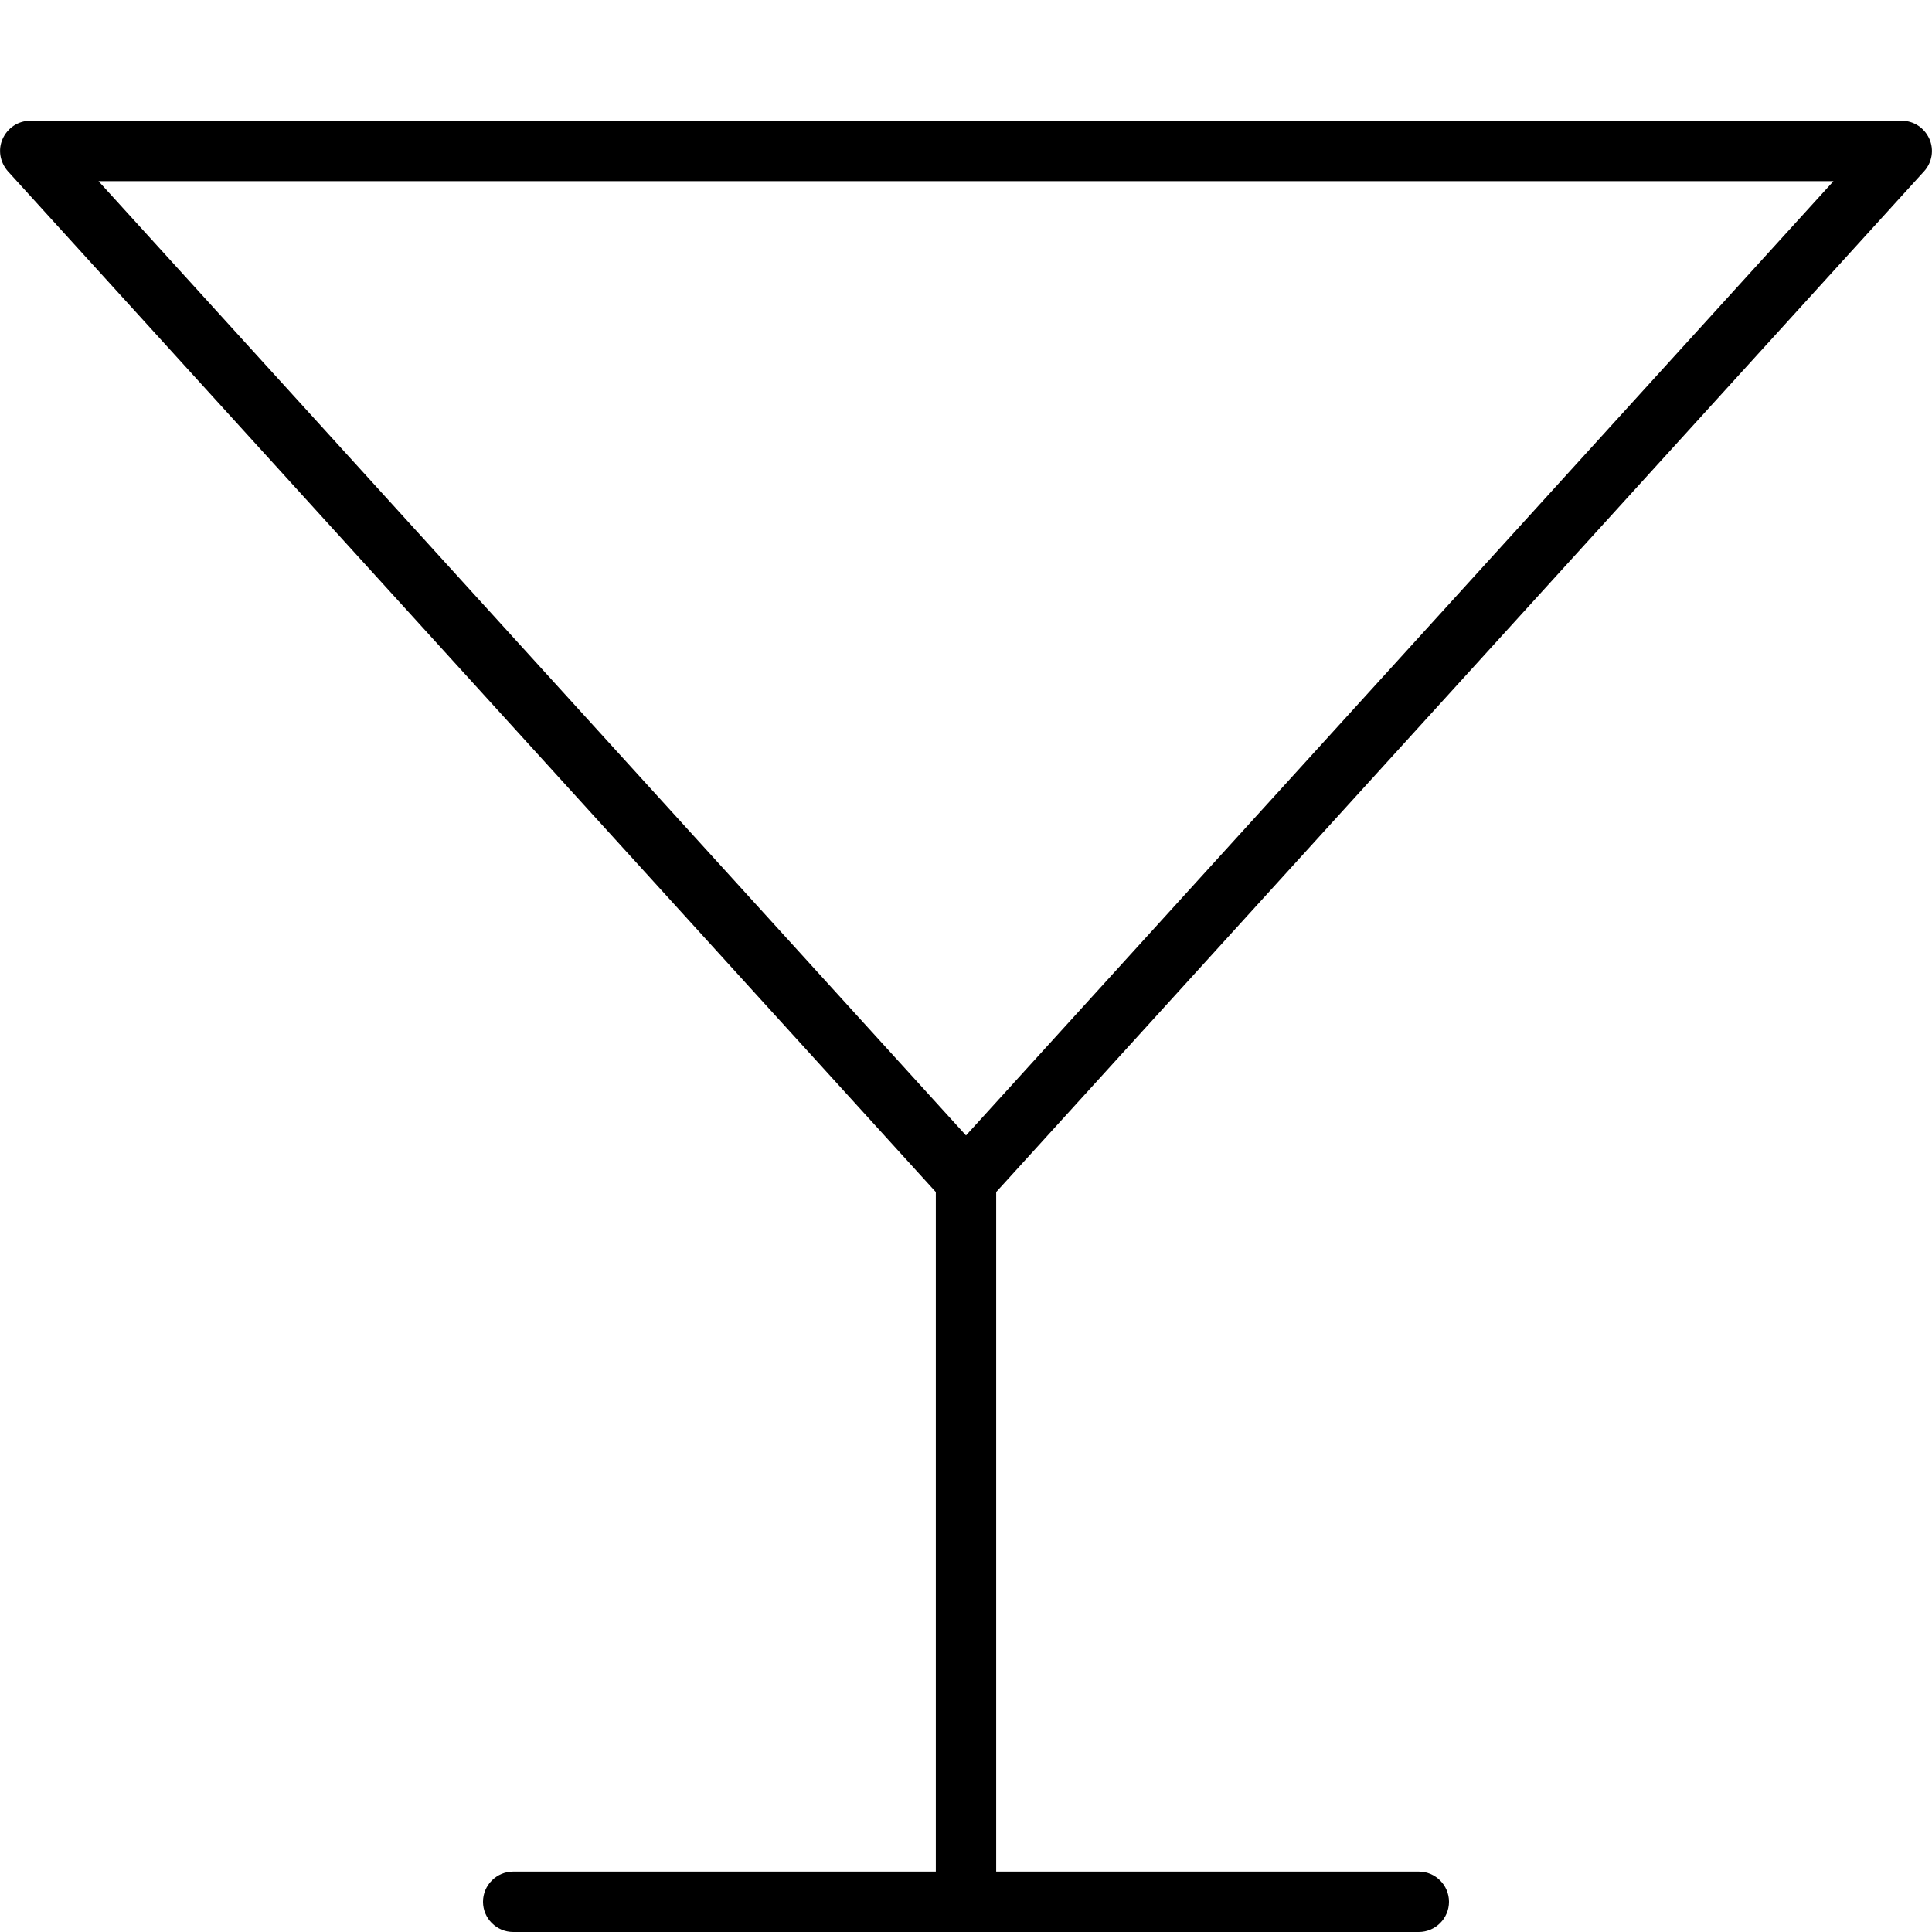 <svg xmlns="http://www.w3.org/2000/svg" viewBox="0 0 512 512"><!--! Font Awesome Pro 7.1.0 by @fontawesome - https://fontawesome.com License - https://fontawesome.com/license (Commercial License) Copyright 2025 Fonticons, Inc. --><path opacity=".4" fill="currentColor" d=""/><path fill="currentColor" d="M.7 36.8C2 33.9 4.8 32 8 32l496 0c3.2 0 6 1.9 7.3 4.8s.7 6.3-1.4 8.6L264 315.9 264 496 376 496c4.4 0 8 3.6 8 8s-3.6 8-8 8l-240 0c-4.4 0-8-3.6-8-8s3.6-8 8-8l112 0 0-180.1-245.9-270.5C0 43-.6 39.7 .7 36.8zM256 300.9L485.9 48 26.1 48 256 300.9z"/></svg>